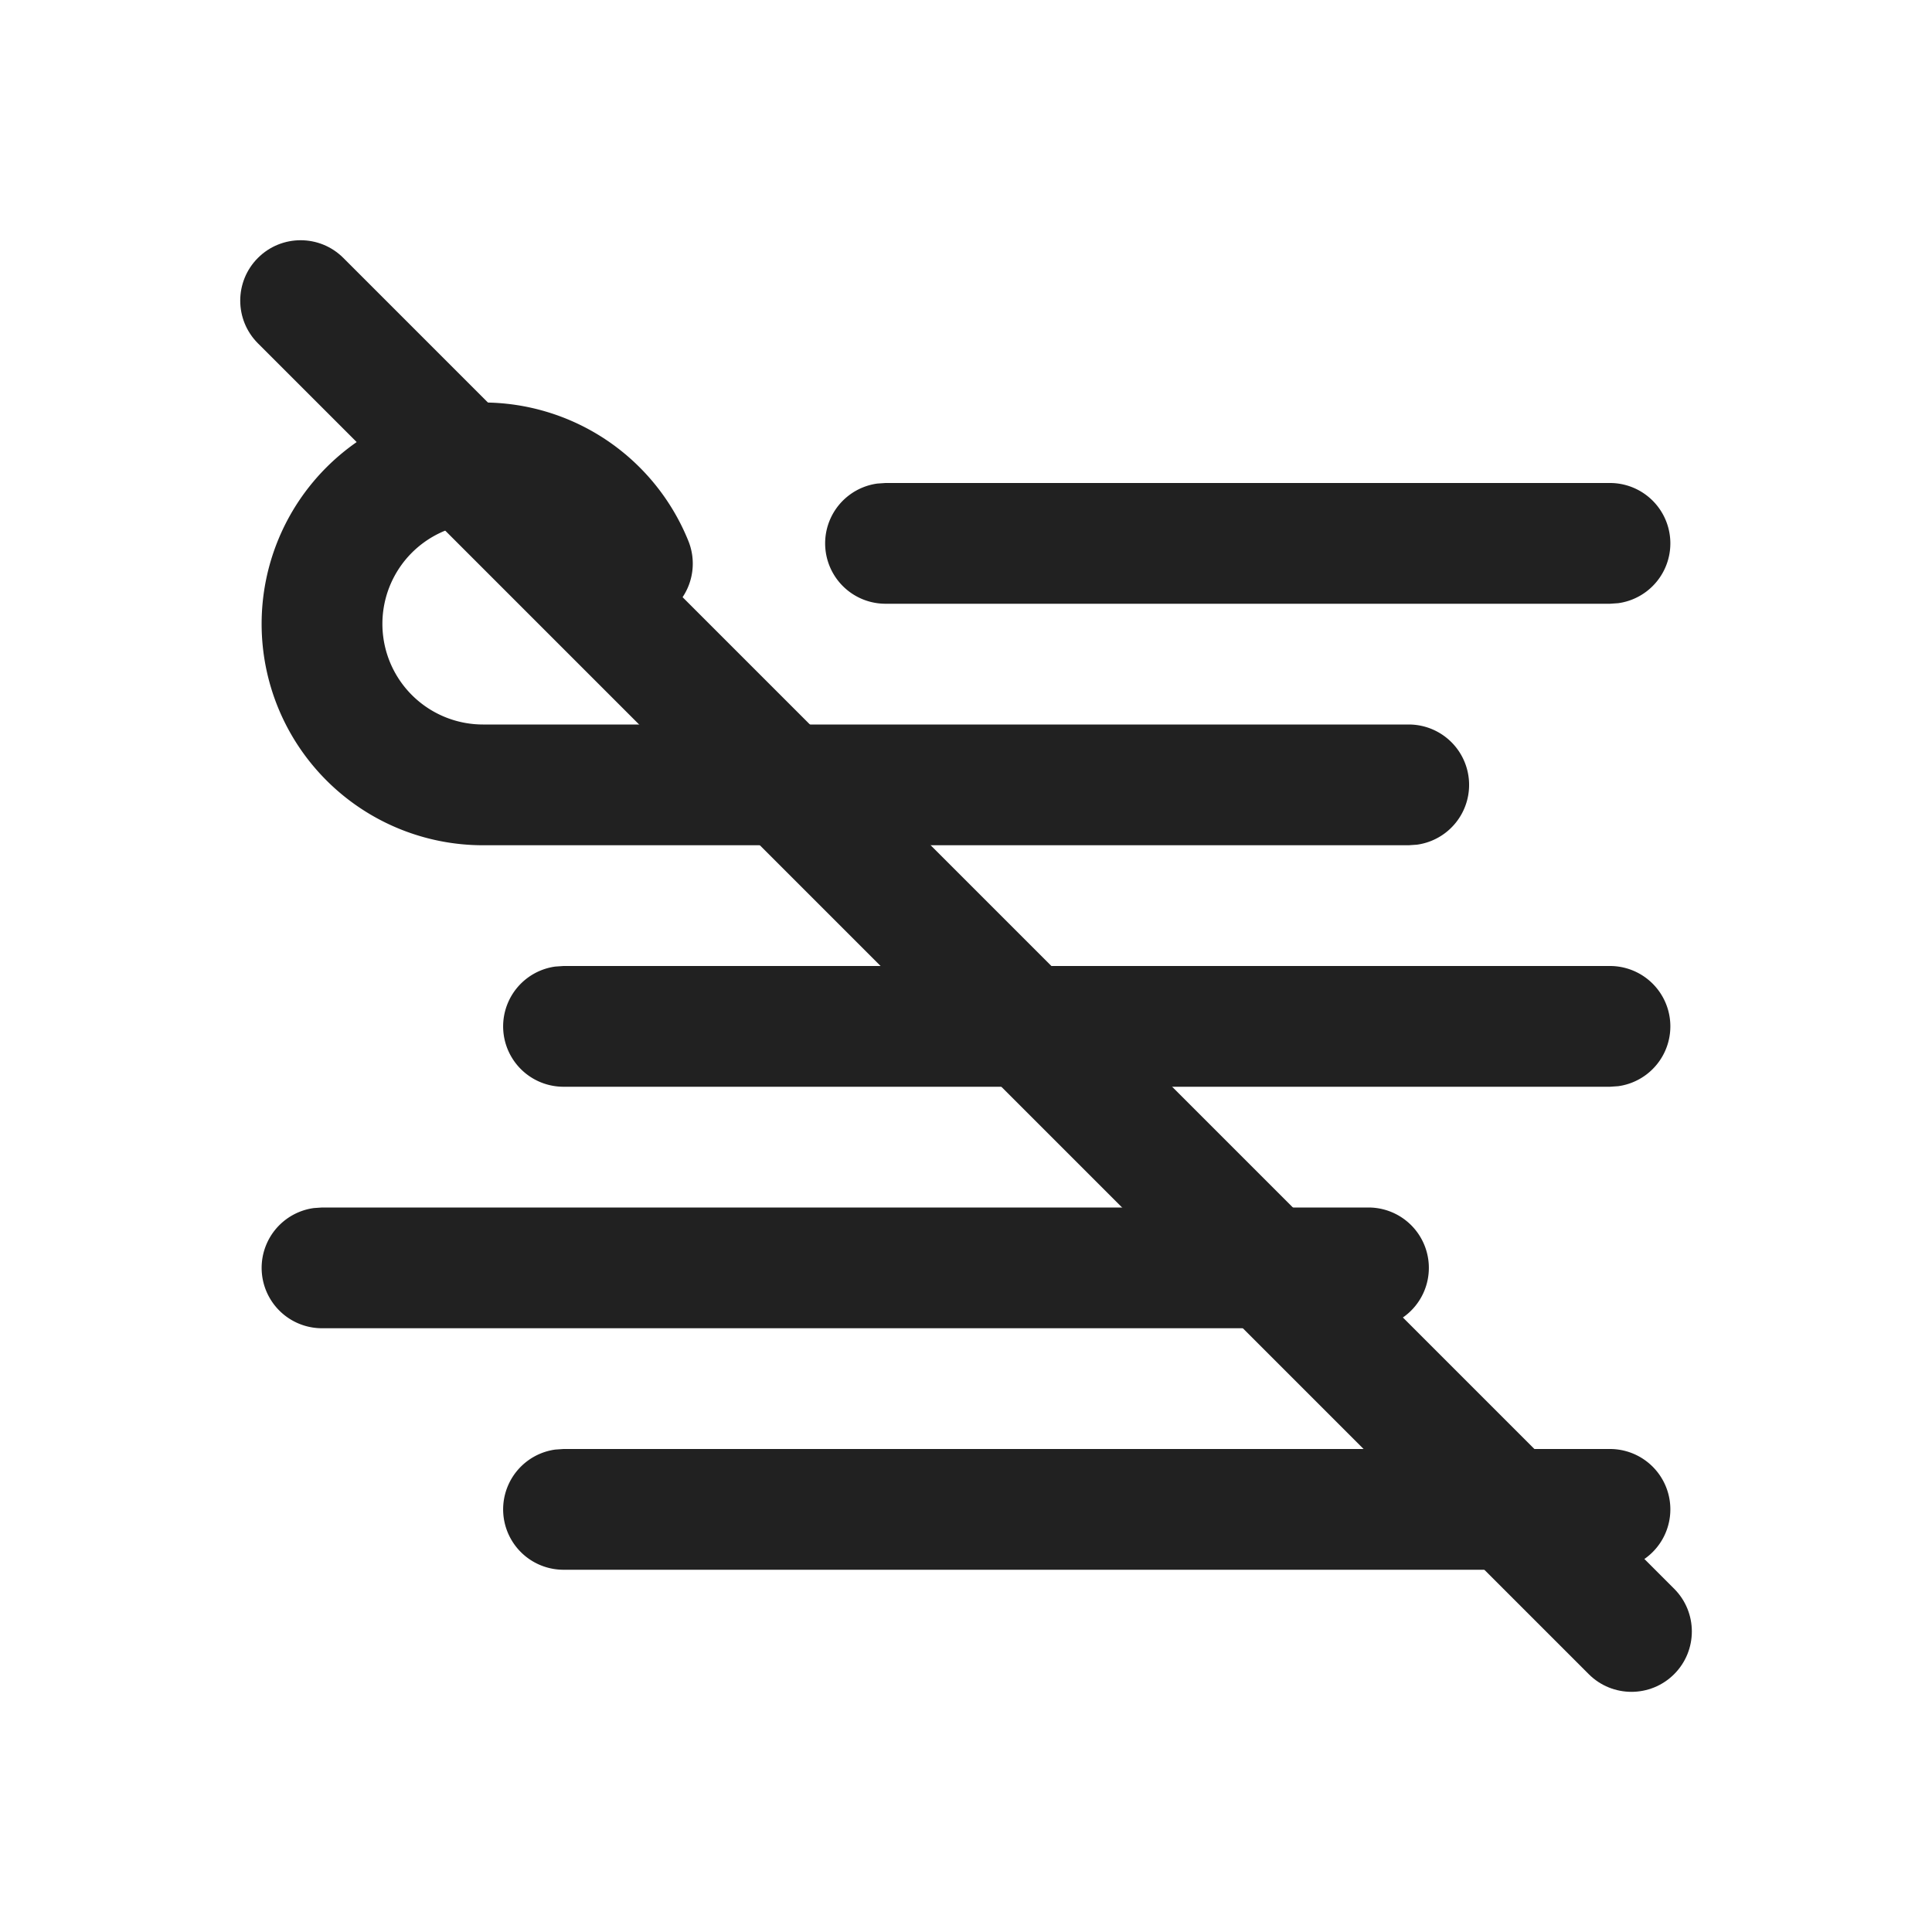 <svg width="96" height="96" version="1.1" viewBox="0 0 24 24" xmlns="http://www.w3.org/2000/svg">
 <path d="M7 18h13a.75.75 0 0 1 .102 1.493L20 19.5H7a.75.75 0 0 1-.102-1.493L7 18Zm10-3a.75.75 0 0 1 .102 1.493L17 16.5H4a.75.75 0 0 1-.102-1.493L4 15h13Zm3-3a.75.75 0 0 1 .102 1.493L20 13.5H7a.75.75 0 0 1-.102-1.493L7 12h13ZM6 5a2.75 2.75 0 0 1 2.55 1.717.75.75 0 0 1-1.346.655l-.045-.091A1.25 1.25 0 1 0 6 9h11.5a.75.75 0 0 1 .102 1.493l-.102.007H6A2.75 2.75 0 0 1 6 5Zm14 1a.75.75 0 0 1 .102 1.493L20 7.5h-9a.75.75 0 0 1-.102-1.493L11 6h9Z" fill="#212121"/>
 <path d="m3.204 3.204c0.293-0.293 0.768-0.293 1.061 0 16.532 16.532 0 0 16.532 16.532 0.293 0.293 0.293 0.768 0 1.061-0.293 0.293-0.768 0.293-1.061 0-16.532-16.532-0.11-0.11-16.532-16.532-0.293-0.293-0.293-0.768 1e-7 -1.061z" fill="#212121" stroke-width=".75"/>
</svg>
